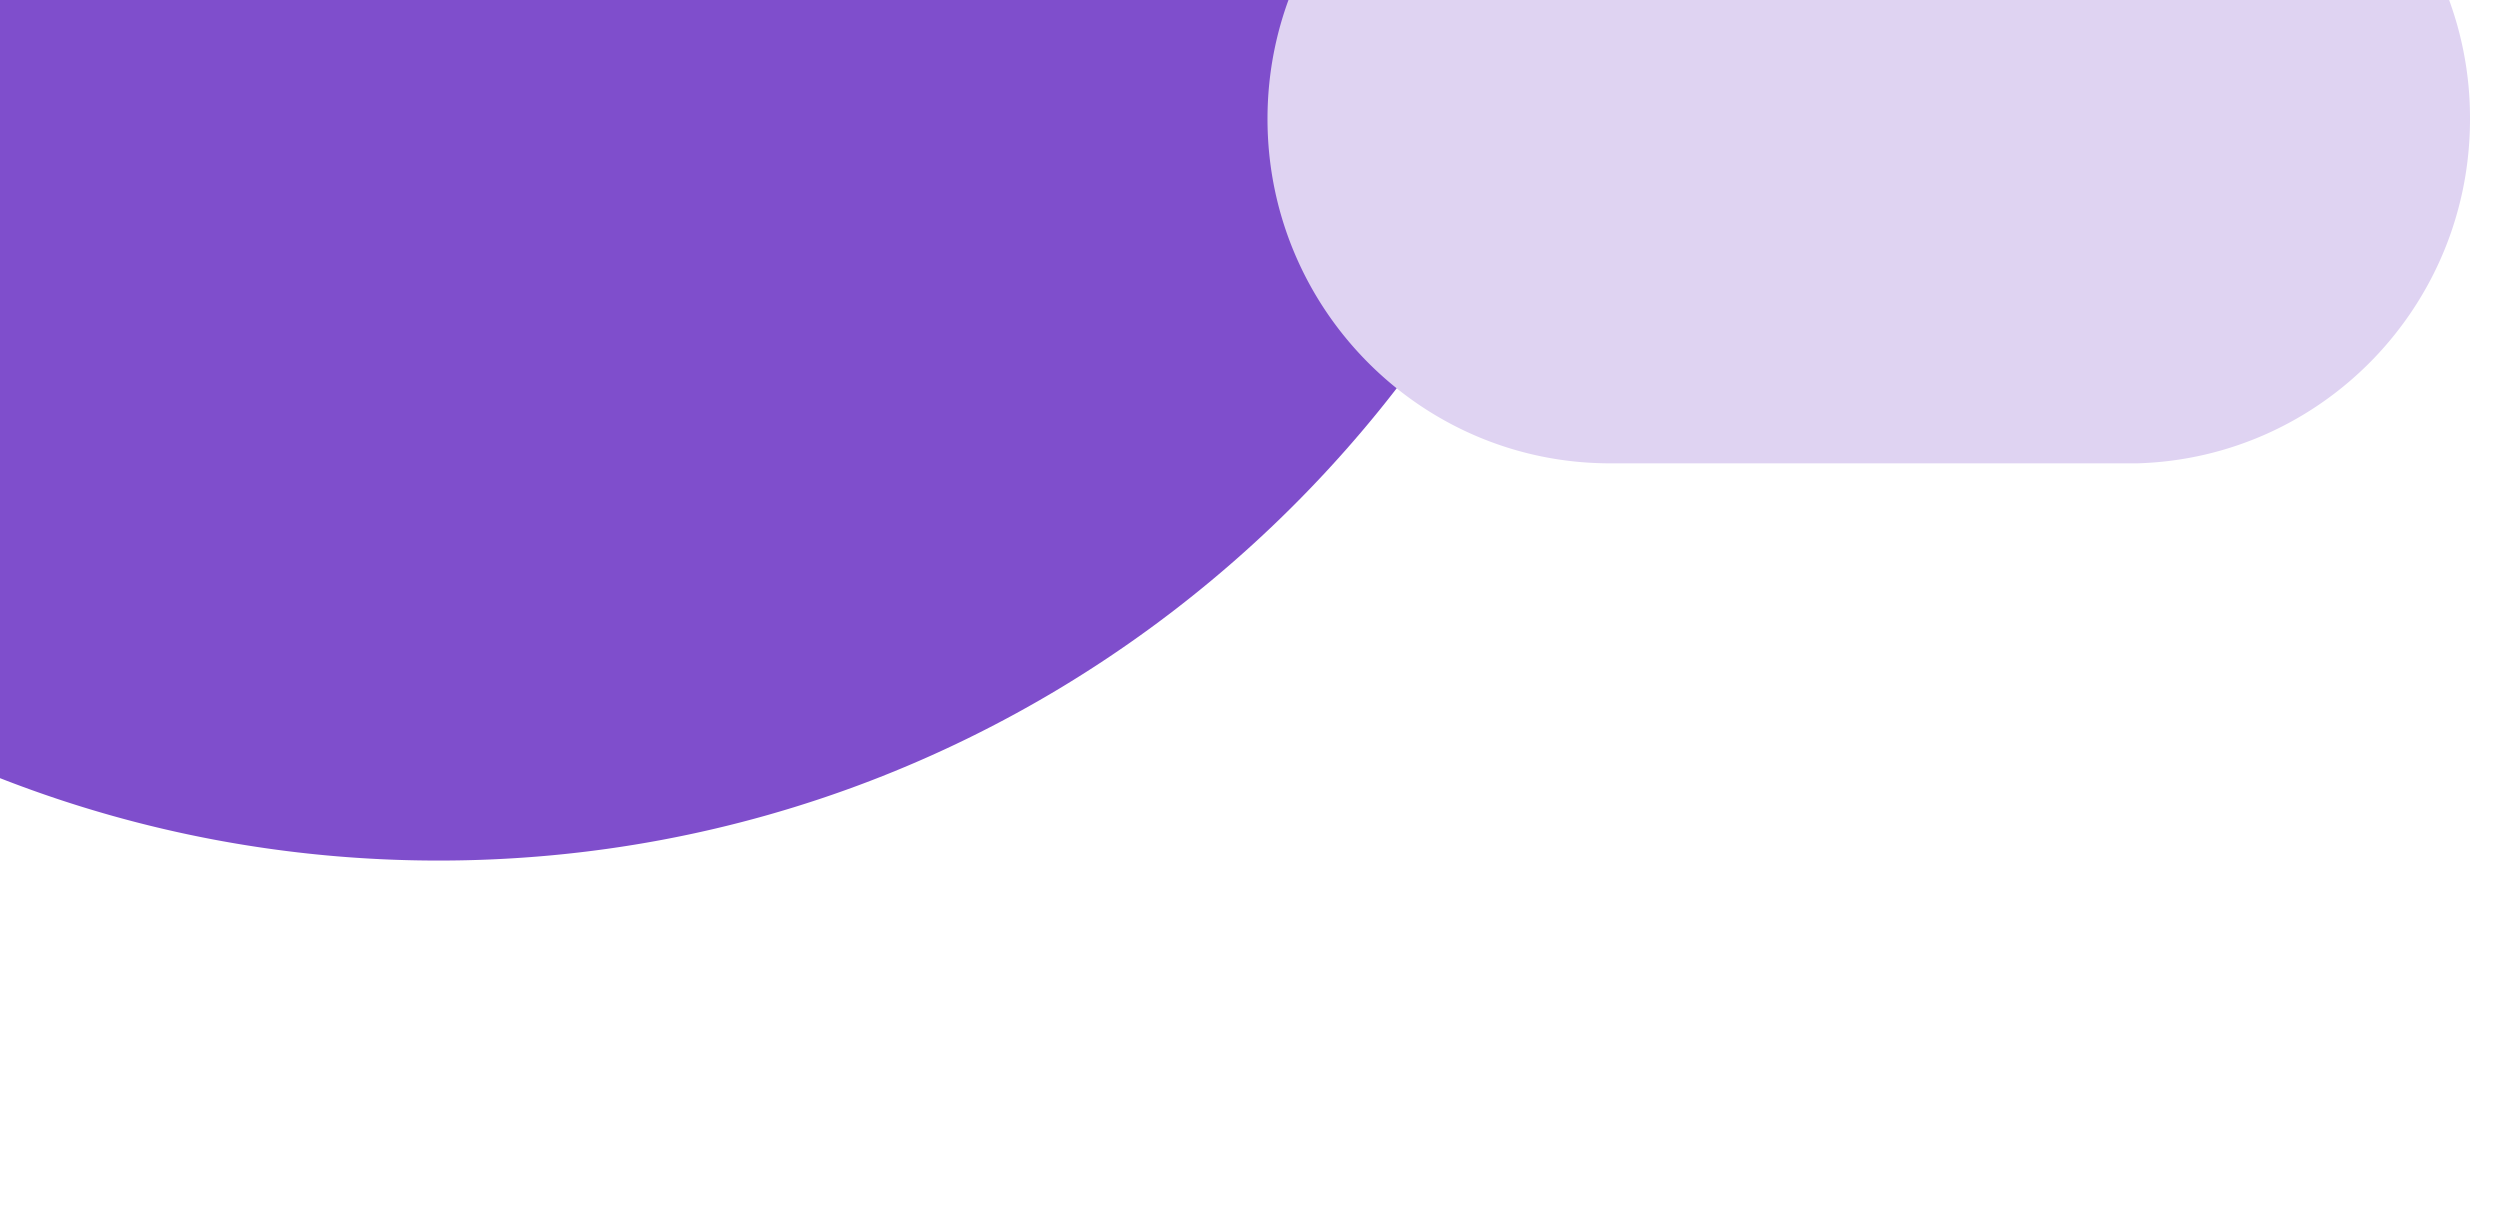 <svg xmlns="http://www.w3.org/2000/svg" width="90" height="44" fill="none"><g clip-path="url(#a)"><path fill="#7F4ECC" d="M53.37-13.14c3.53 0 6.17 3.2 5.64 6.72-3.2 21.17-21.34 37.4-43.22 37.4s-40.01-16.23-43.22-37.4a5.78 5.78 0 0 1 5.64-6.72h75.16Z"/><path fill="#DFD3F2" d="M88.92 4.29c0 6.73-5.33 12.2-11.98 12.39H57.96c-6.8 0-12.33-5.55-12.33-12.4 0-6.84 5.52-12.4 12.33-12.4l18.98.01A12.36 12.36 0 0 1 88.92 4.3Z"/></g><defs><clipPath id="a"><path fill="#fff" d="M90 44H-40v-54H90z"/></clipPath></defs></svg>